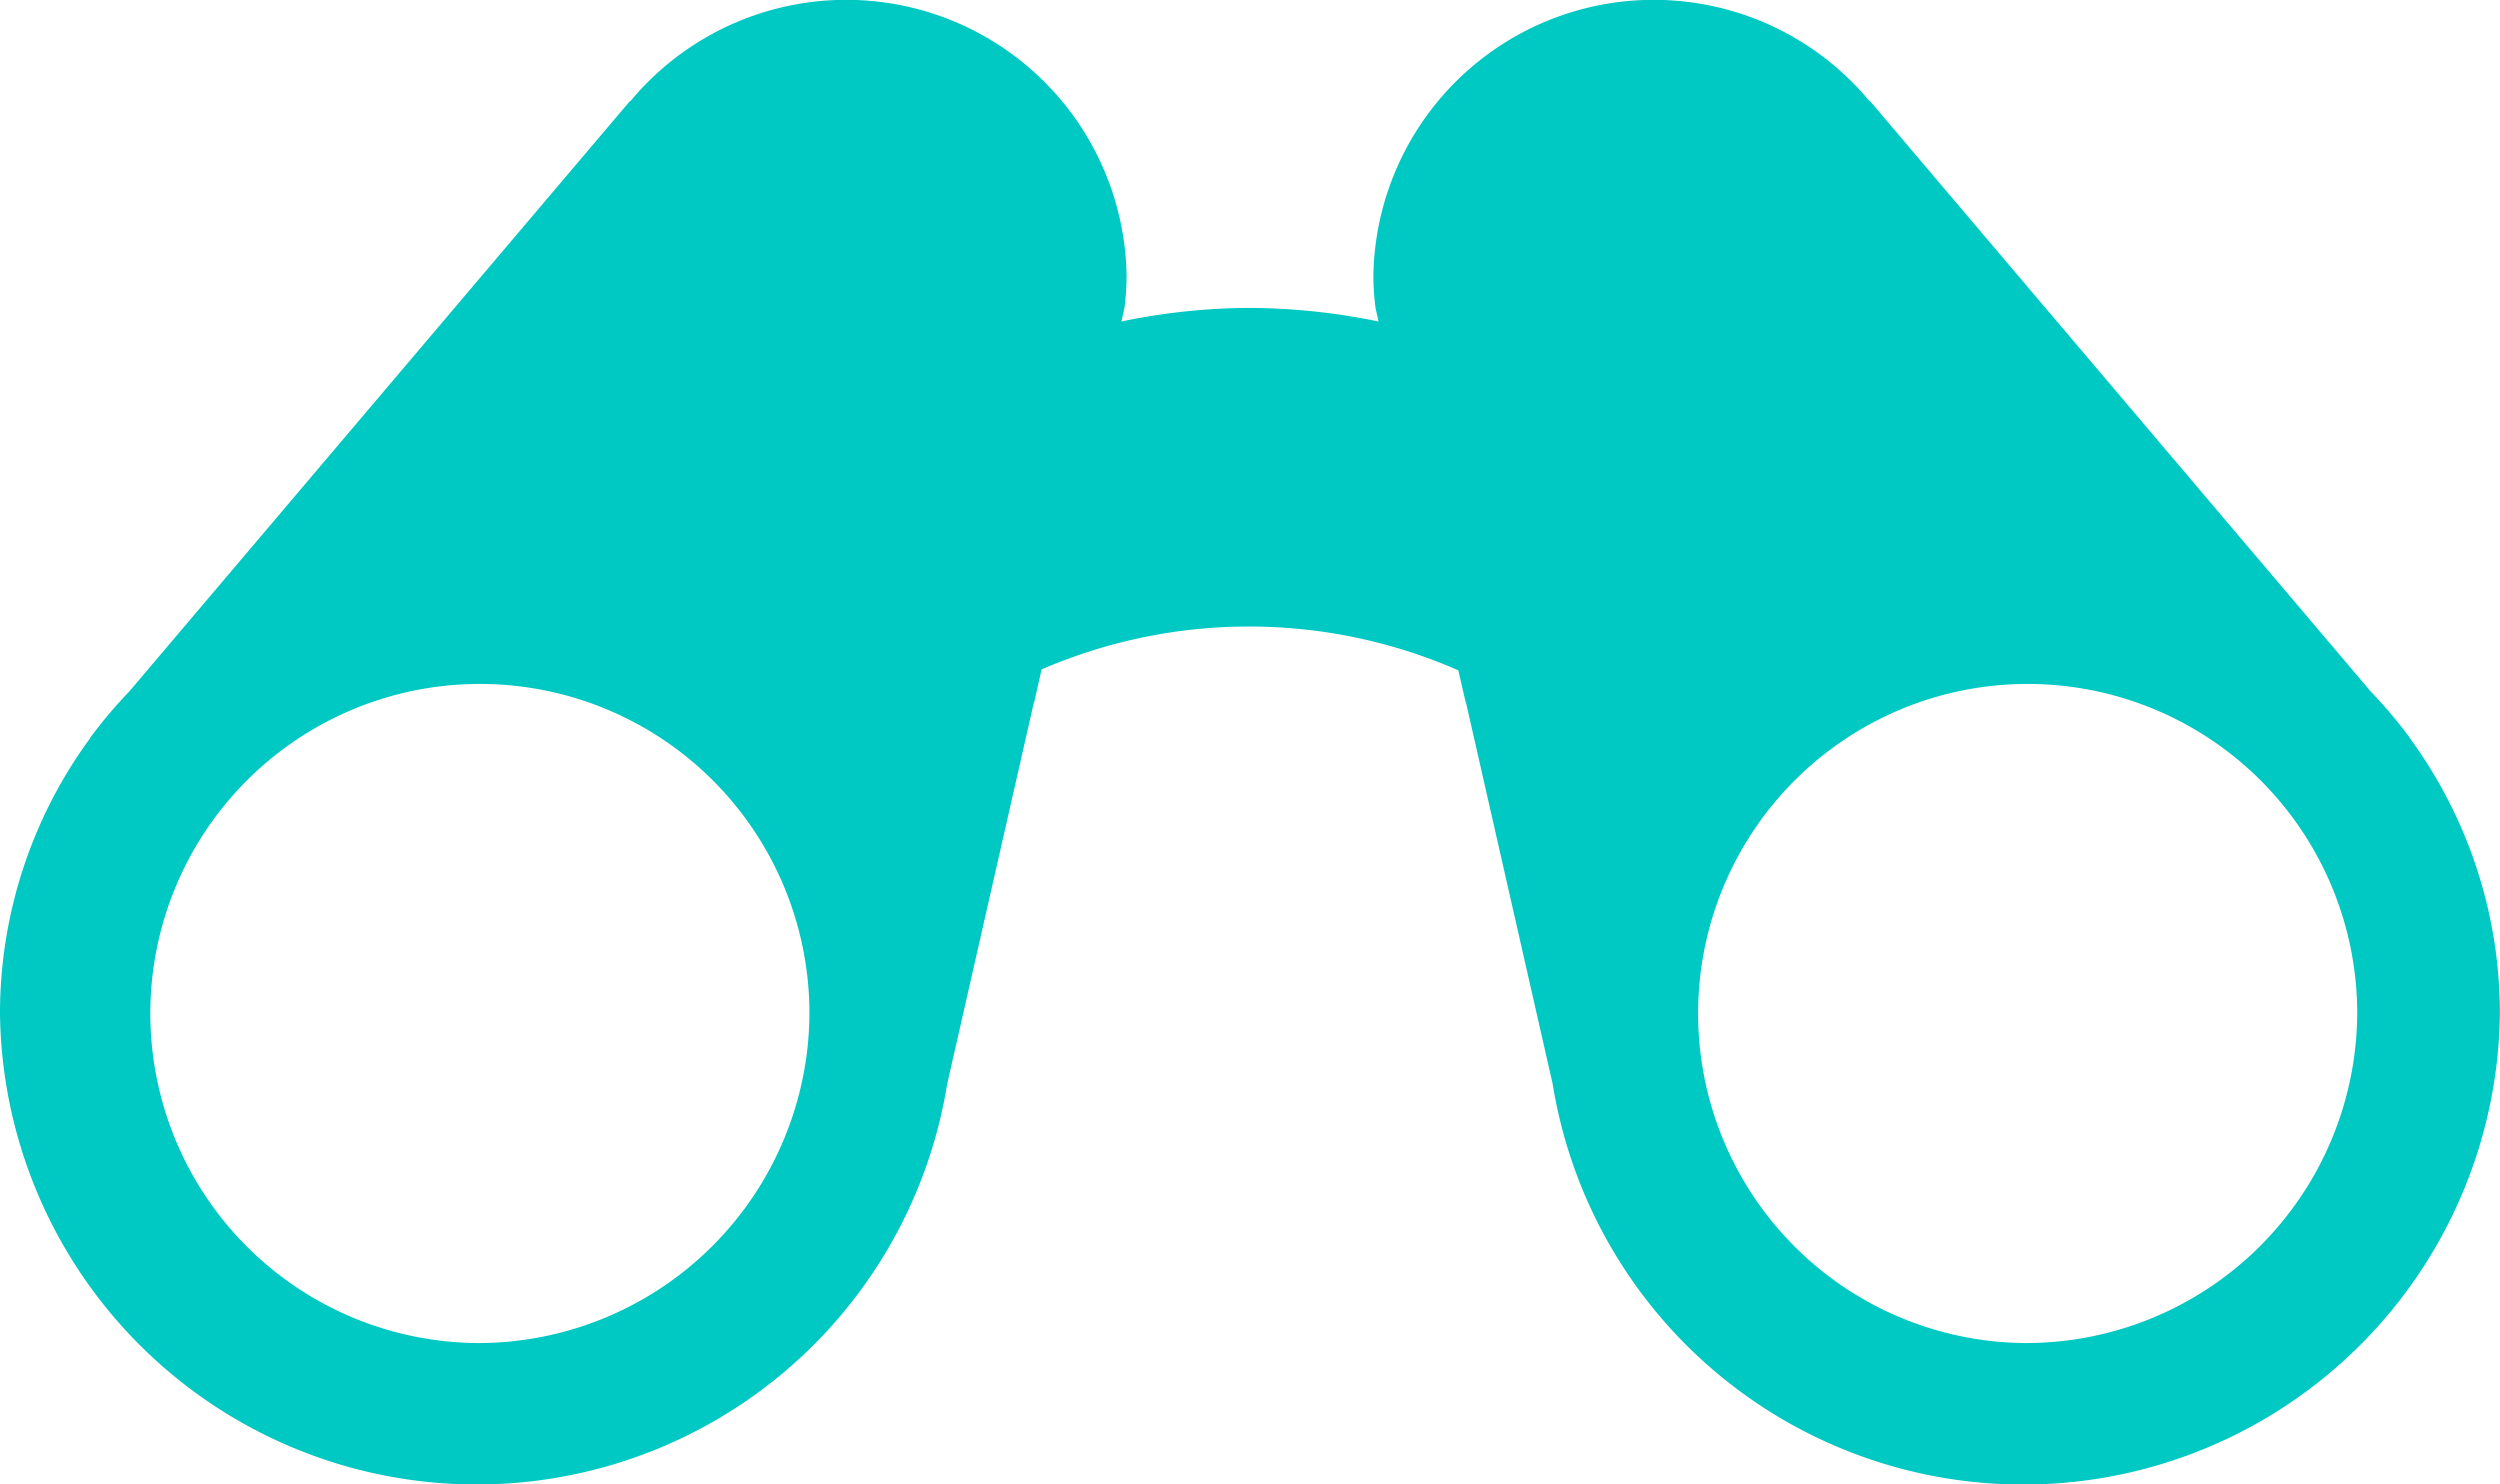 <svg xmlns="http://www.w3.org/2000/svg" width="86.479" height="51.347" viewBox="0 0 86.479 51.347">
  <g id="Group_1190" data-name="Group 1190" transform="translate(-1104 -427.23)">
    <g id="Group_1187" data-name="Group 1187" transform="translate(1104 427.23)">
      <g id="Group_1186" data-name="Group 1186">
        <path id="Path_794" data-name="Path 794" d="M1187.348,452.748h.011l-.105-.136a16.321,16.321,0,0,0-1.248-1.463l-17.323-20.428-.011.011a9.7,9.7,0,0,0-17.165,6.049,9.33,9.33,0,0,0,.074,1.1l.105.47a22.471,22.471,0,0,0-4.463-.47,22.047,22.047,0,0,0-4.431.47l.105-.47a9.357,9.357,0,0,0,.074-1.1,9.7,9.7,0,0,0-17.165-6.049l-.011-.011-17.323,20.428a16.342,16.342,0,0,0-1.248,1.463l-.105.136h.011A16.108,16.108,0,0,0,1104,462.3a16.489,16.489,0,0,0,32.765,2.425l3-13.2.011-.011.254-1.128a18.075,18.075,0,0,1,14.415.031l.254,1.1.011.011,3,13.2a16.489,16.489,0,0,0,32.765-2.425A16.107,16.107,0,0,0,1187.348,452.748Zm-66.882,20.94A11.4,11.4,0,1,1,1132,462.3,11.46,11.46,0,0,1,1120.466,473.688Zm53.546,0A11.4,11.4,0,1,1,1185.54,462.3,11.461,11.461,0,0,1,1174.013,473.688Z" transform="translate(-1104 -427.23)" fill="#00c8c3"/>
      </g>
    </g>
    <g id="Group_1189" data-name="Group 1189" transform="translate(1154.701 451.514)">
      <g id="Group_1188" data-name="Group 1188">
        <line id="Line_17" data-name="Line 17" x1="3.014" y1="13.208" fill="#00c8c3"/>
      </g>
    </g>
  </g>
</svg>
